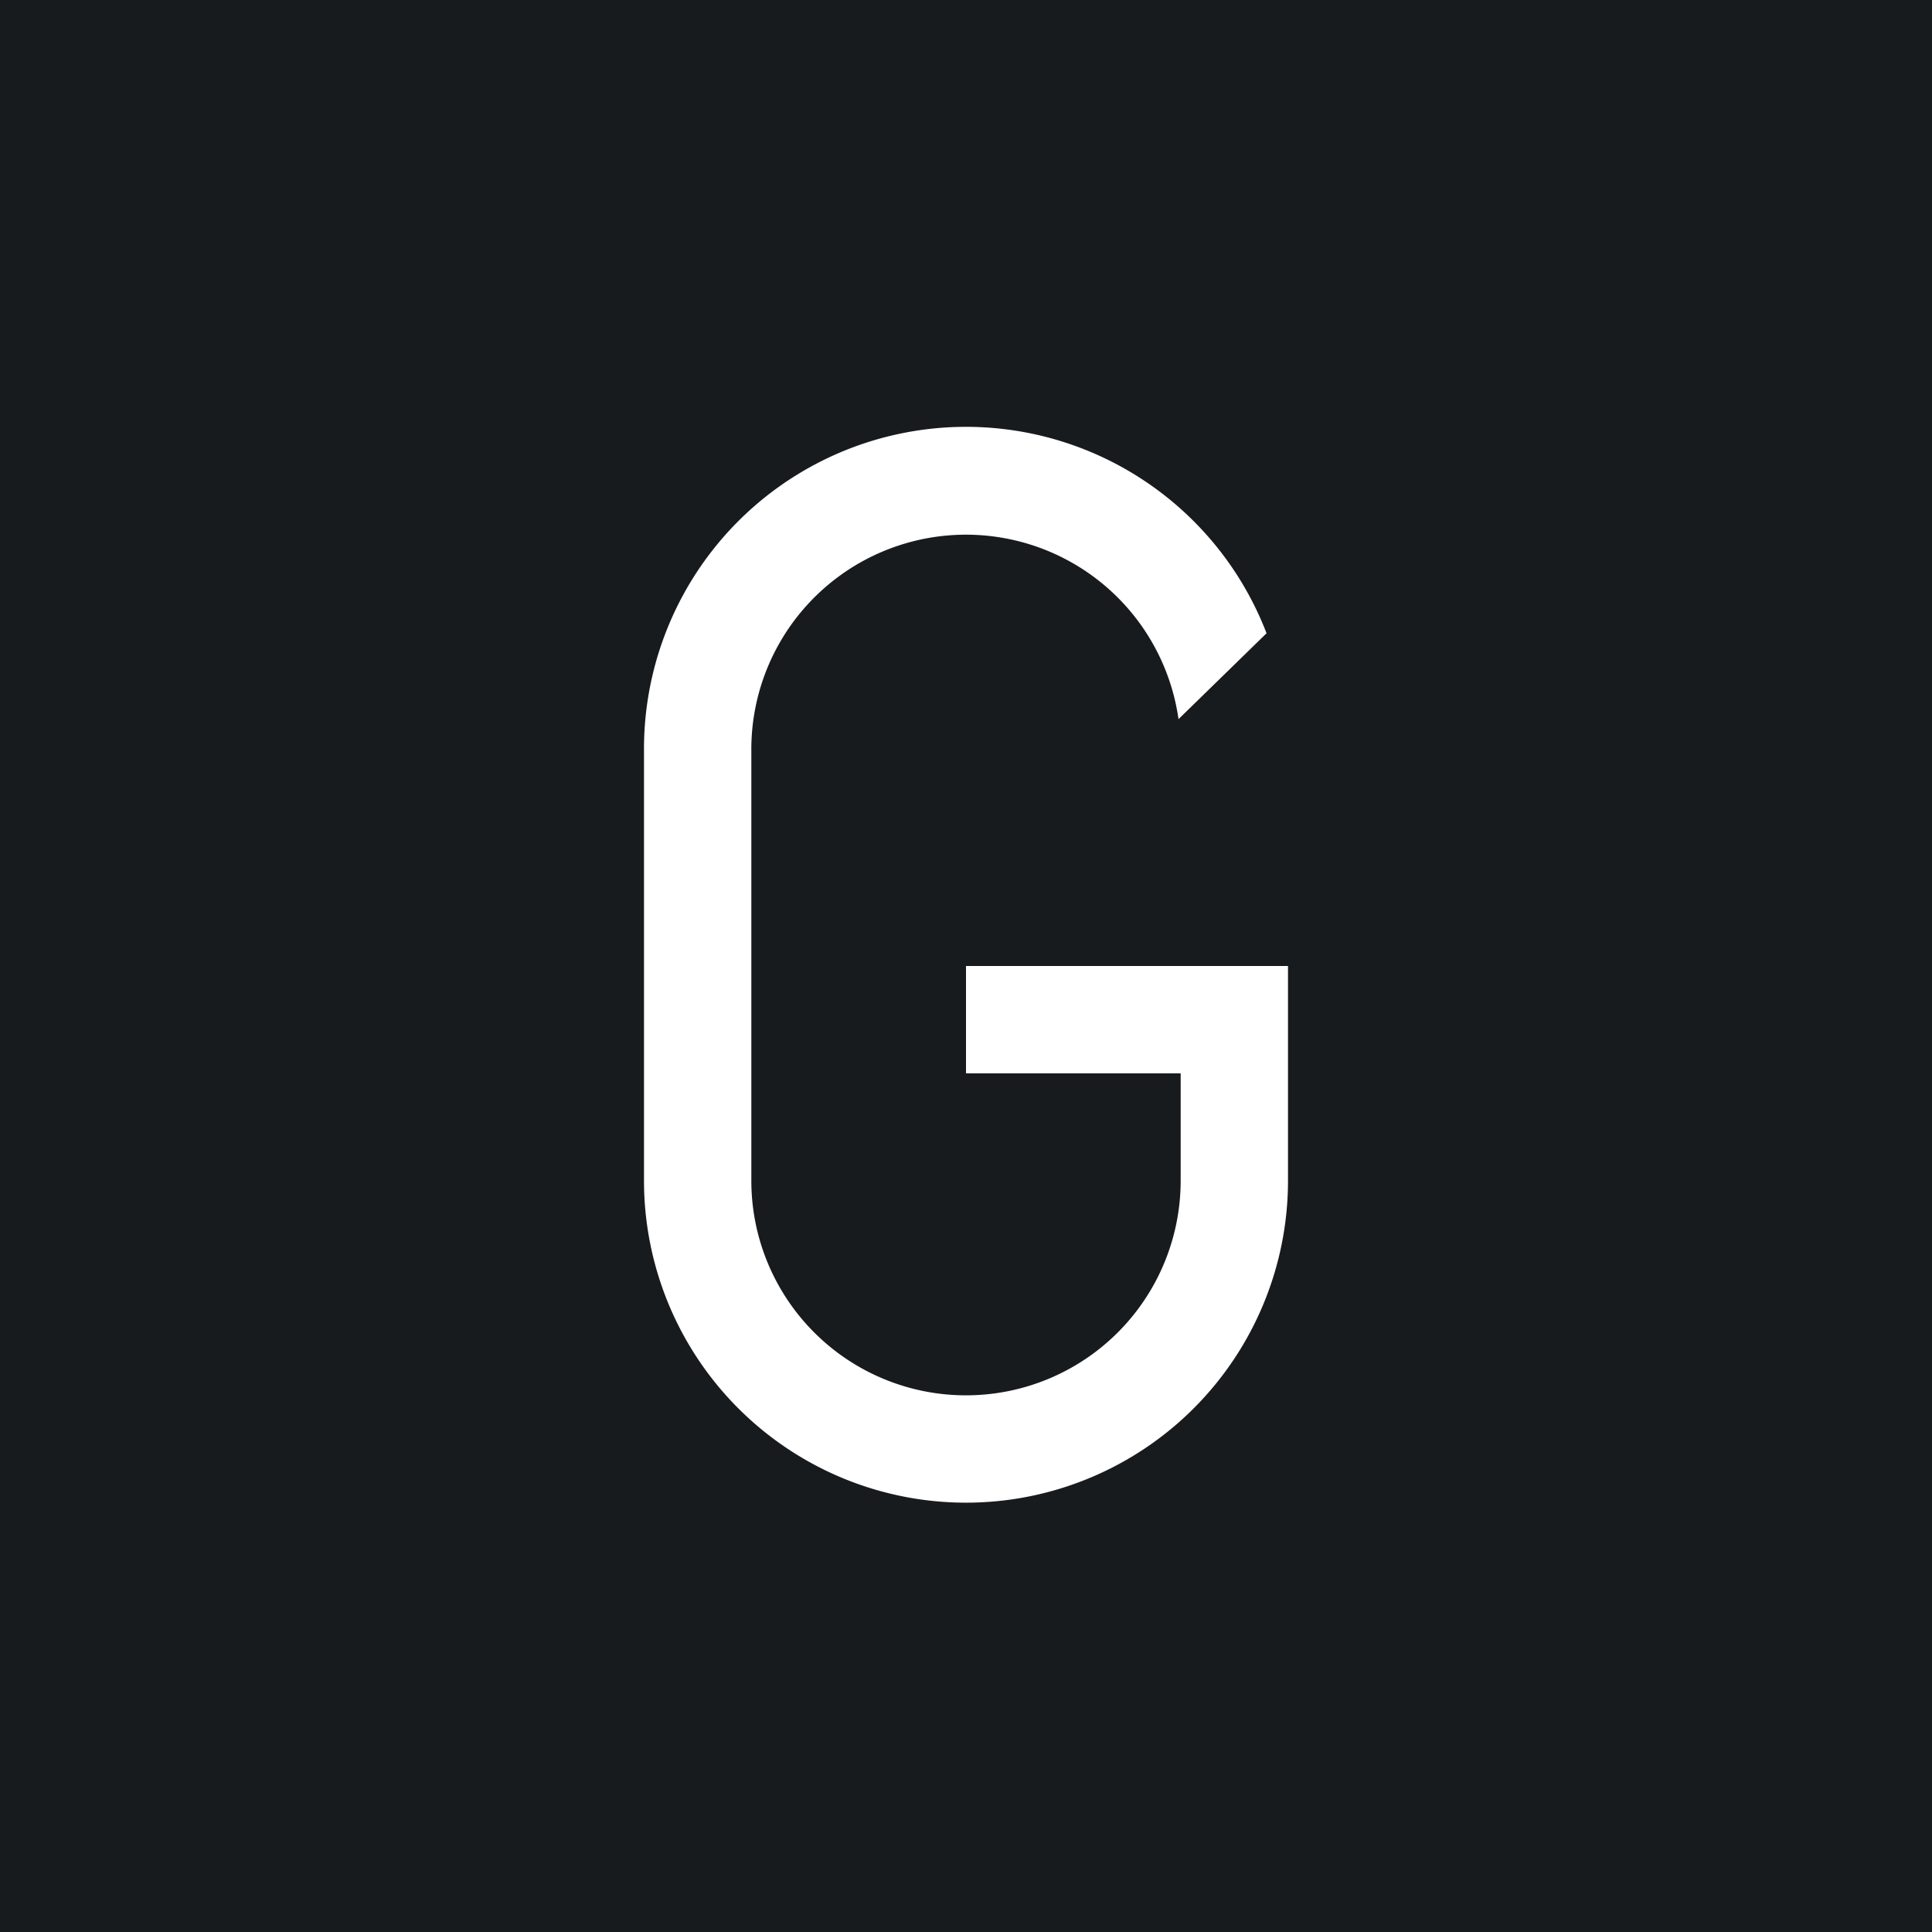 <!-- by TradingView --><svg width="18" height="18" viewBox="0 0 18 18" xmlns="http://www.w3.org/2000/svg"><path fill="#181B1E" d="M0 0h18v18H0z"/><path d="M7 9.38V11a2 2 0 1 0 4 0v-1H9V9h3v2a3 3 0 0 1-6 0V7a3 3 0 0 1 5.8-1.1l-.82.8A2 2 0 0 0 7 7v2.38Z" fill="#fff"/></svg>
